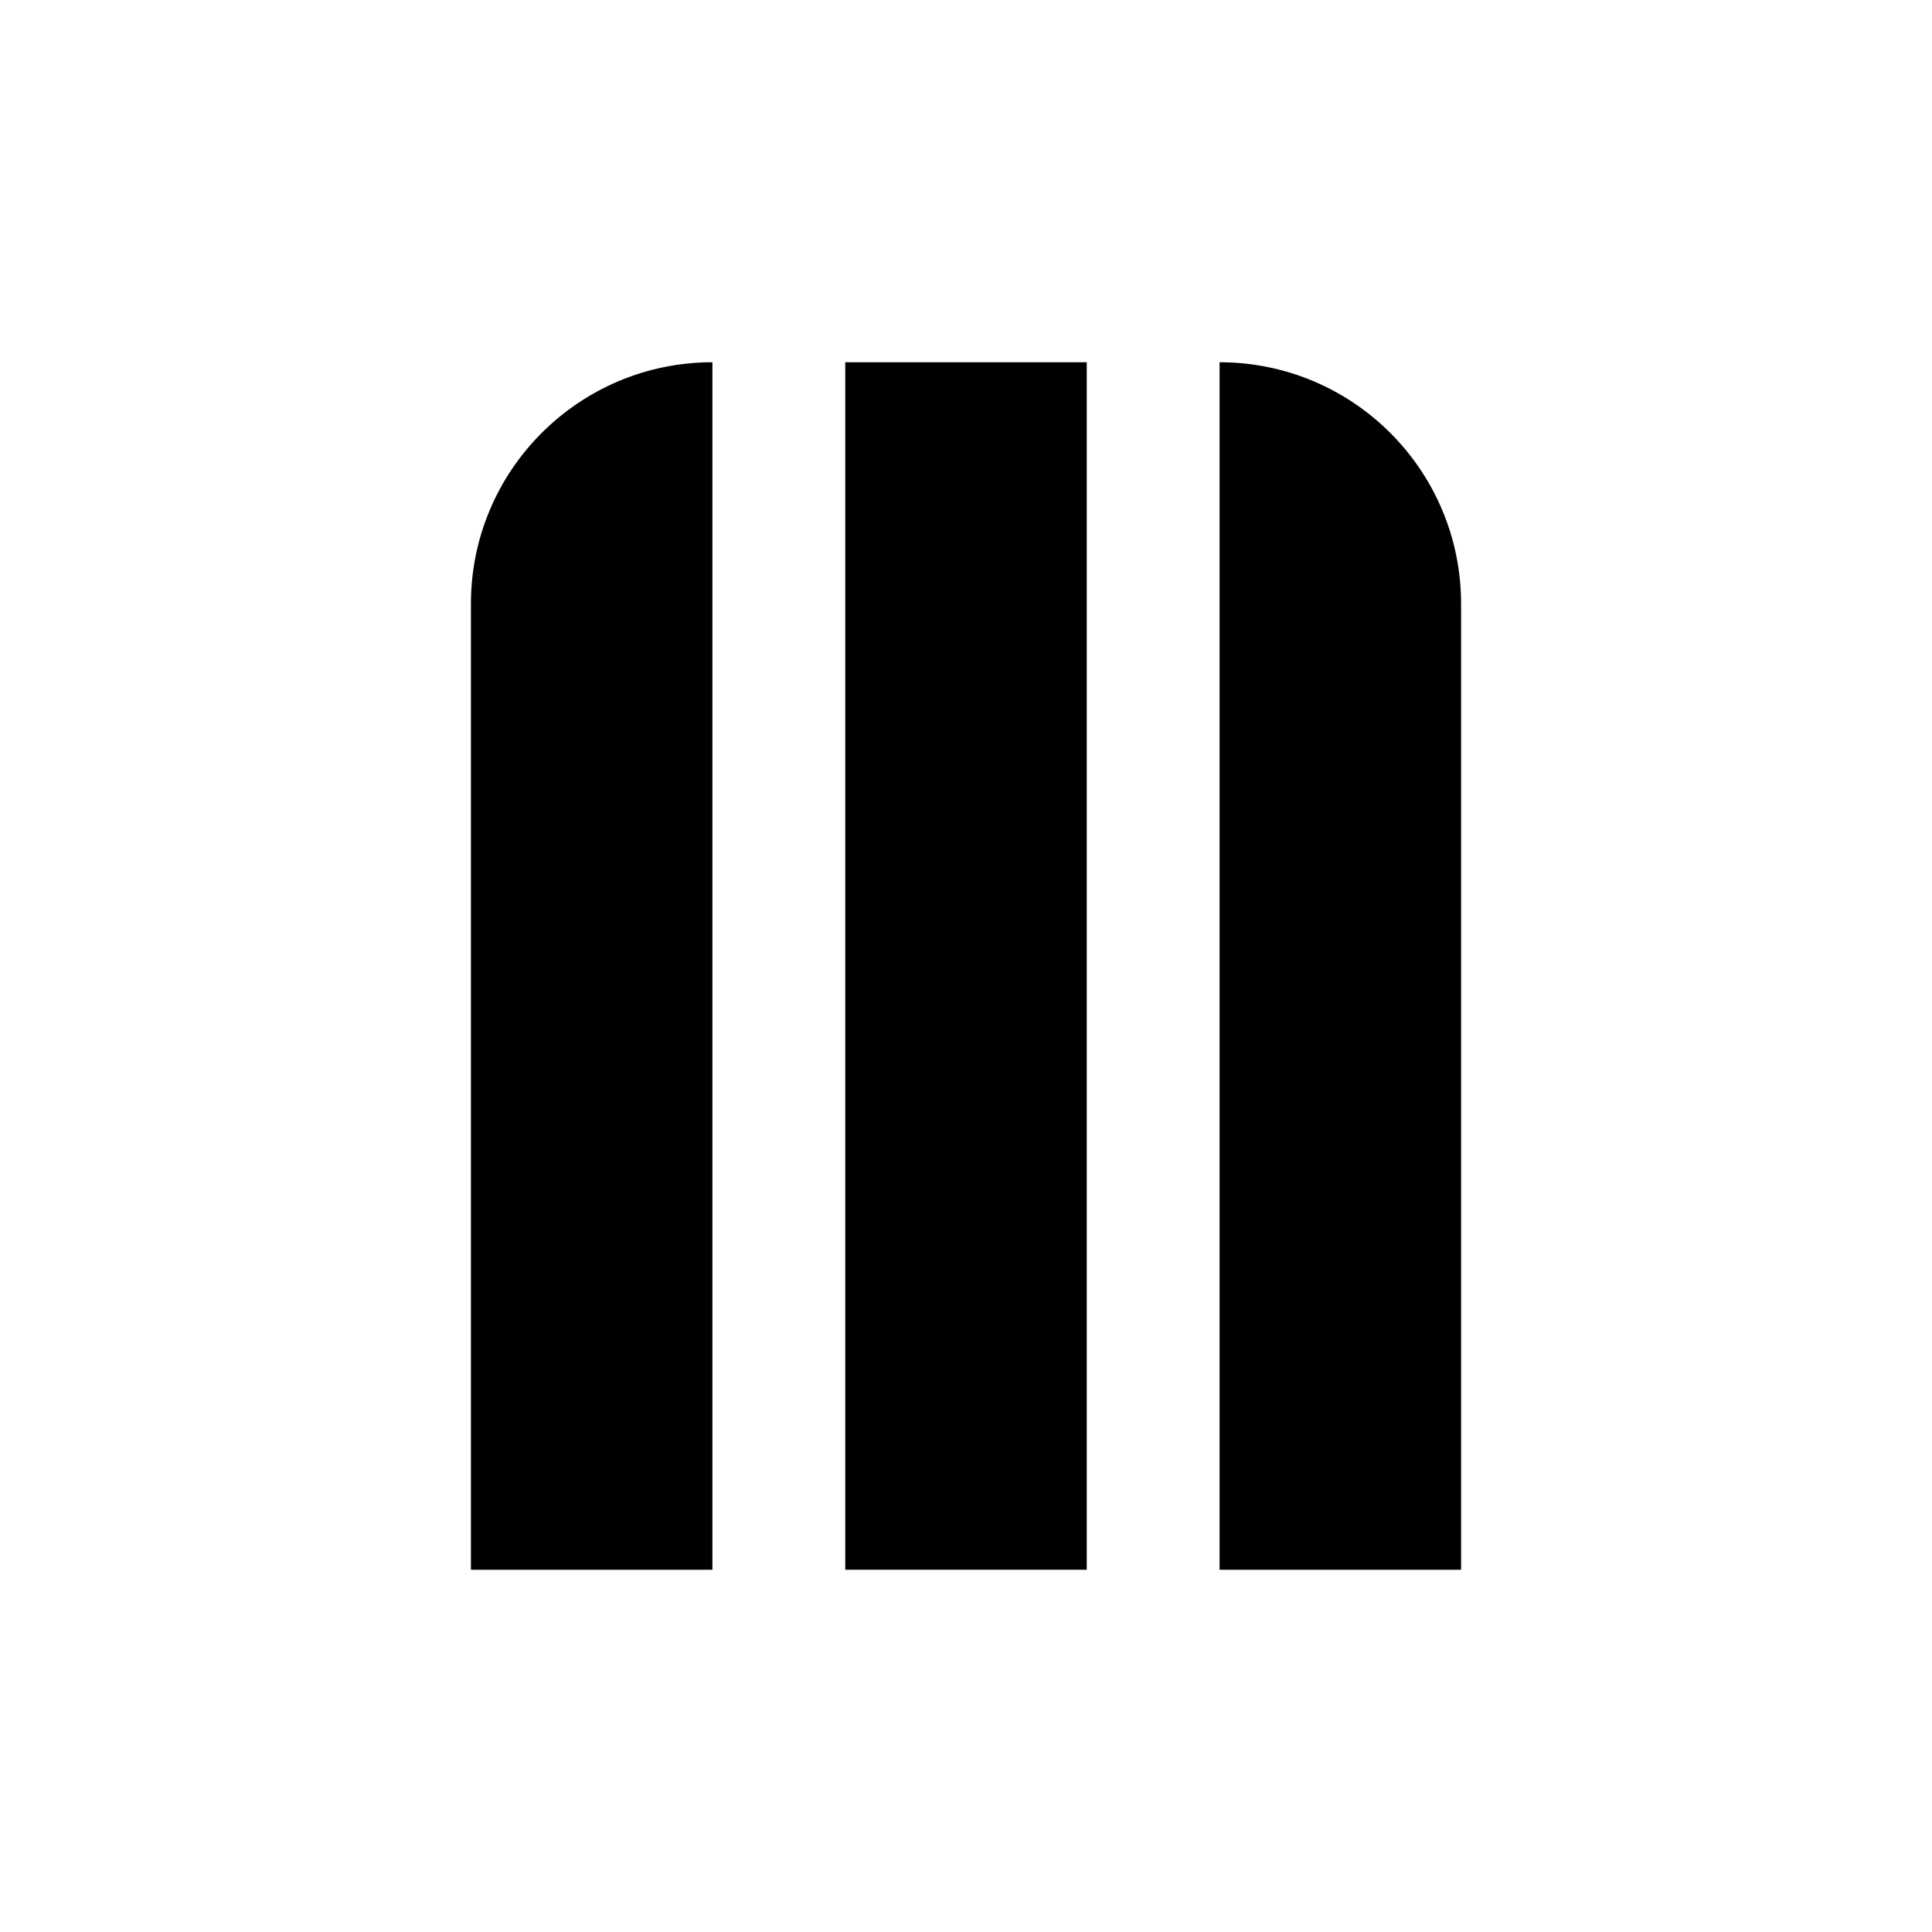 <svg width="160" height="160" viewBox="0 0 160 160" fill="none" xmlns="http://www.w3.org/2000/svg">
<path d="M39 50C39 38.954 47.954 30 59 30V30V130H39V50Z" fill="black"/>
<rect x="70" y="30" width="20" height="100" fill="black"/>
<path d="M101 30V30C112.046 30 121 38.954 121 50V130H101V30Z" fill="black"/>
</svg>
